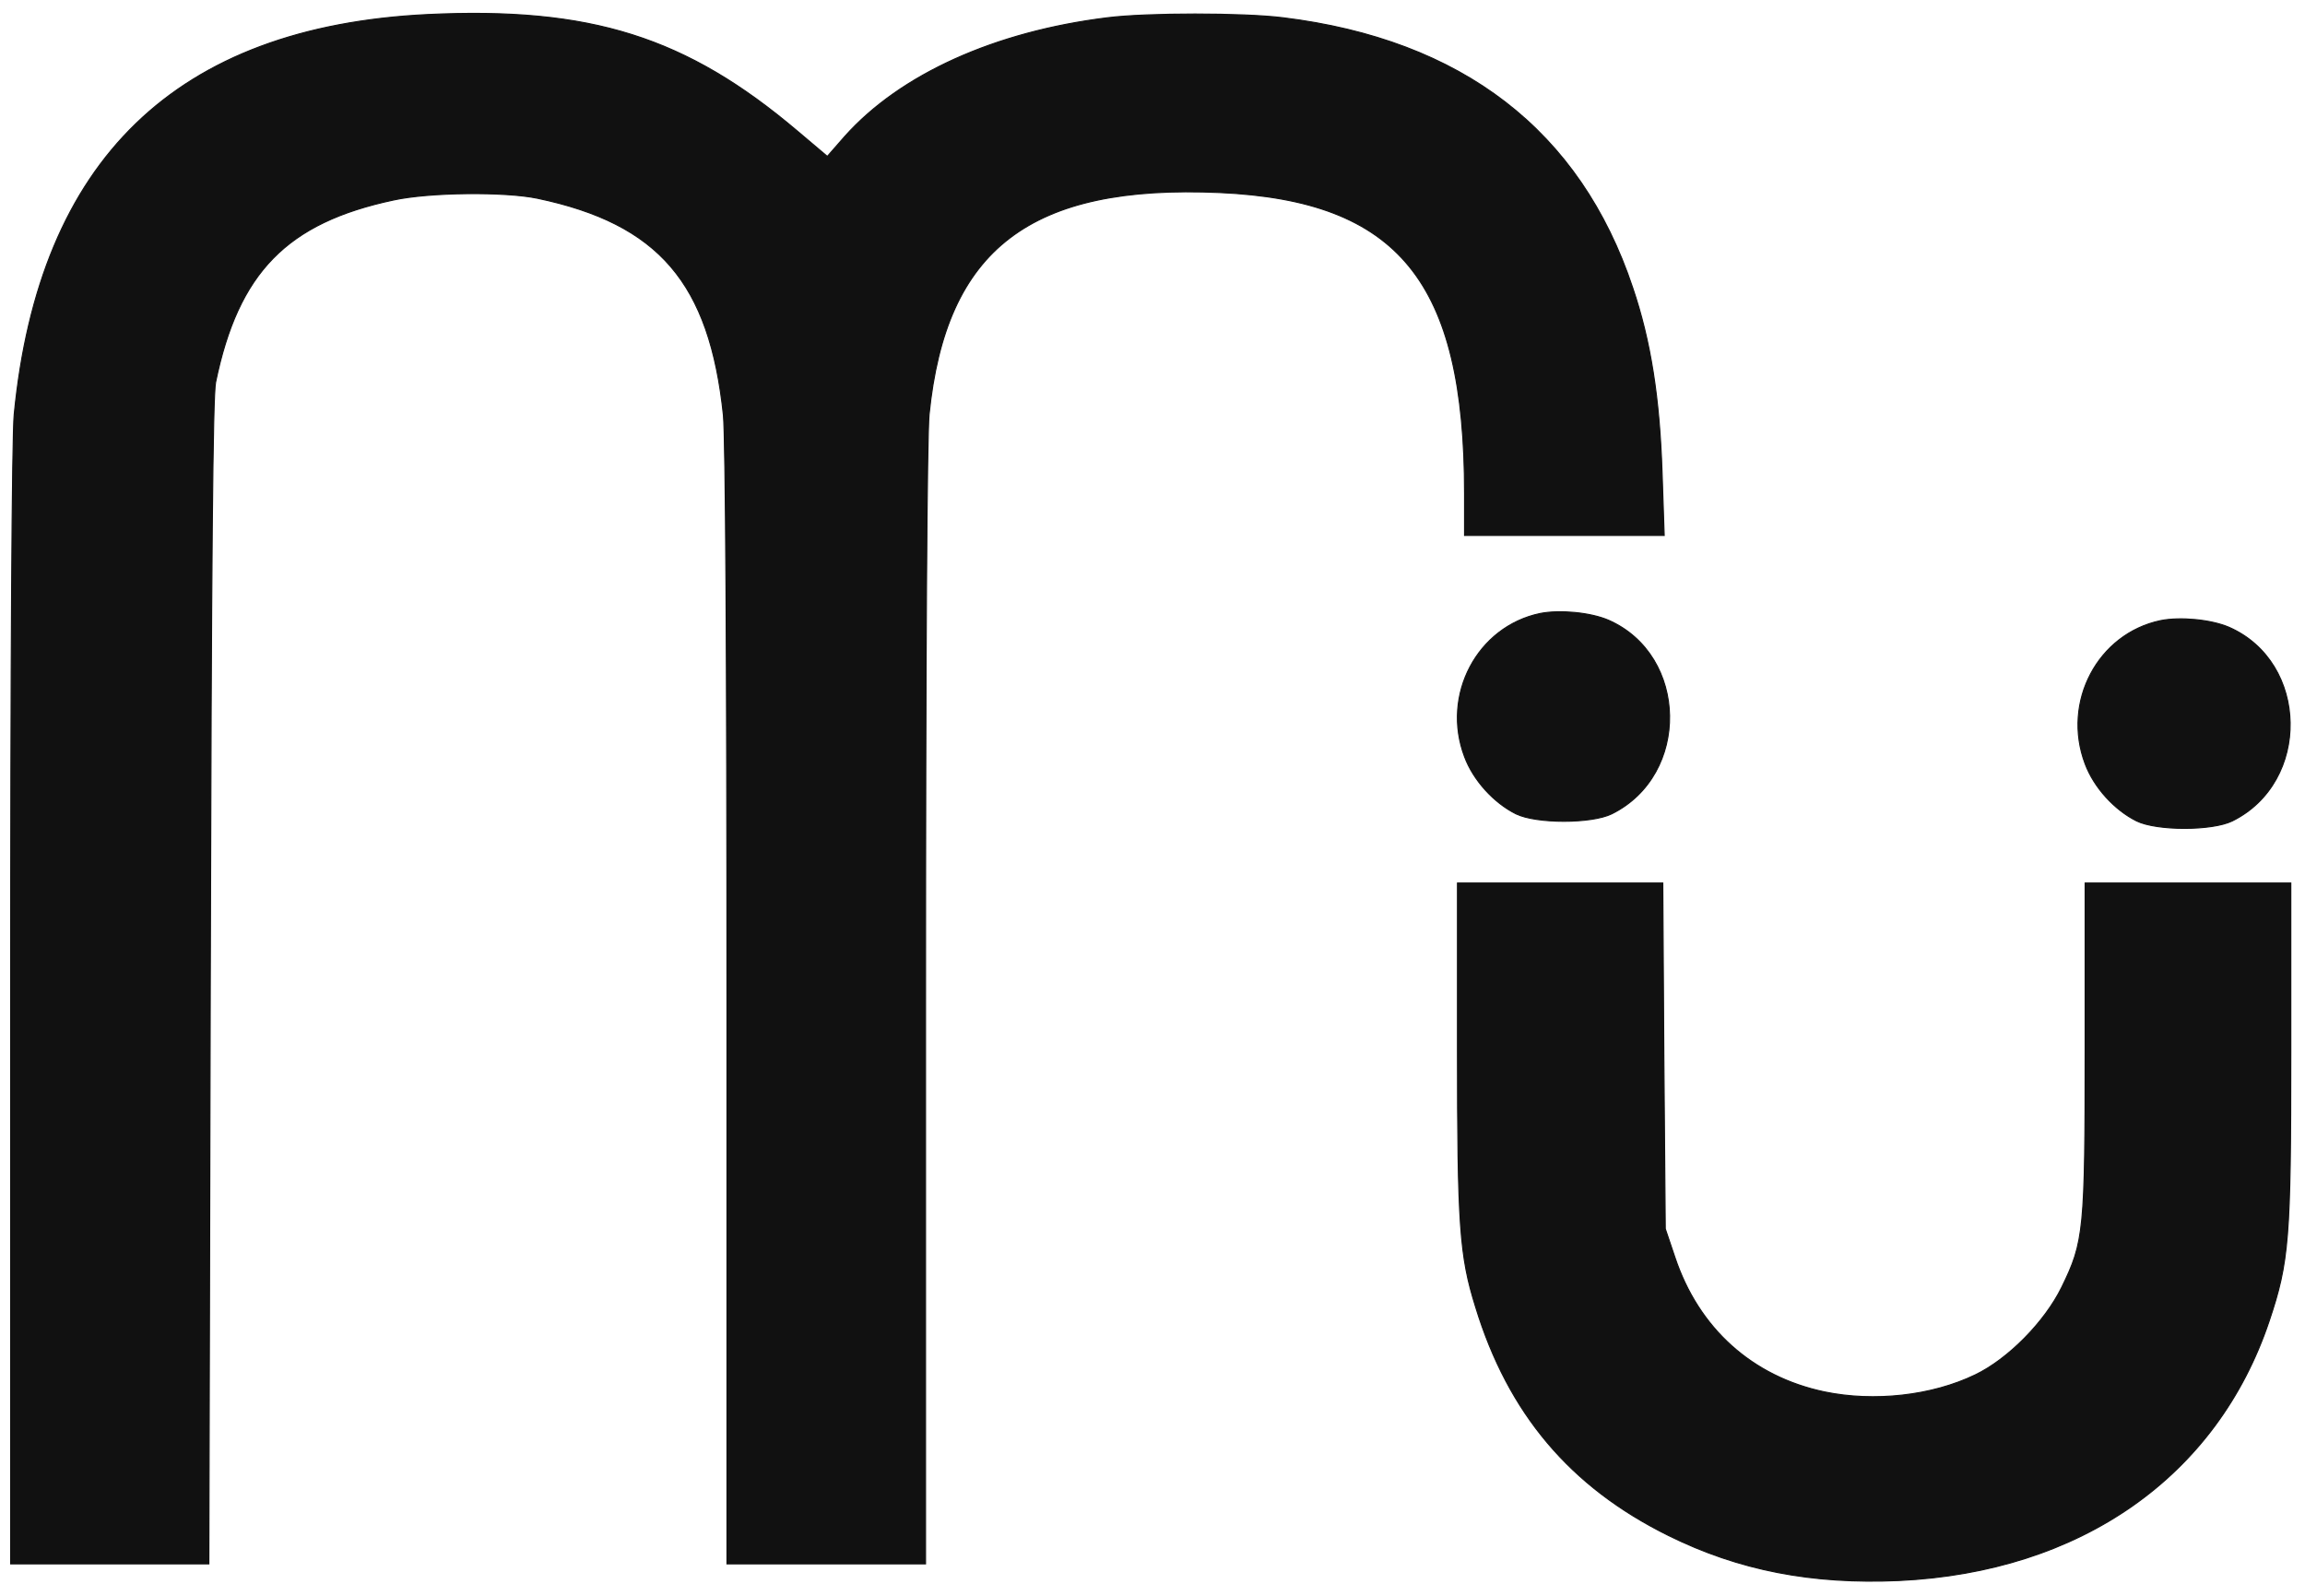 <svg version="1.1" xmlns="http://www.w3.org/2000/svg" width="650" height="450" viewBox="0 0 650 450">
	<g transform="translate(0,450) scale(0.1,-0.1)" fill="none" stroke="none" stroke-width="3">
		<path fill="#111111" stroke="#111111" d="M1205 4459 c-708 -35 -1095 -409 -1165 -1128 -6 -64 -10 -692 -10 -1672 l0 -1569 280 0 279 0 4 1637 c3 1204 7 1653 15 1695 64 310 201 450 502 514 101 22 313 24 405 5 343 -72 486 -239 525 -612 6 -65 10 -661 10 -1670 l0 -1569 280 0 280 0 0 1569 c0 1004 4 1606 10 1672 47 468 286 650 820 626 504 -23 690 -251 690 -848 l0 -119 282 0 281 0 -6 178 c-7 210 -32 371 -83 521 -148 443 -481 699 -986 761 -113 14 -383 14 -495 0 -317 -39 -584 -159 -741 -335 l-49 -56 -84 71 c-314 266 -583 351 -1044 329z"/>
		<path fill="#111111" stroke="#111111" d="M4343 2770 c-177 -37 -279 -229 -213 -404 25 -67 83 -130 145 -161 57 -28 213 -28 270 0 222 110 216 447 -9 546 -51 22 -138 30 -193 19z"/>
		<path fill="#111111" stroke="#111111" d="M6093 2750 c-177 -37 -279 -229 -213 -404 25 -67 83 -130 145 -161 57 -28 213 -28 270 0 222 110 216 447 -9 546 -51 22 -138 30 -193 19z"/>
		<path fill="#111111" stroke="#111111" d="M4110 1543 c0 -498 6 -584 51 -728 92 -301 267 -508 544 -645 198 -98 404 -138 650 -127 513 24 897 294 1044 732 56 167 61 231 61 758 l0 477 -290 0 -290 0 0 -462 c0 -519 -3 -549 -66 -678 -48 -98 -152 -203 -244 -247 -122 -59 -285 -77 -425 -48 -204 43 -355 179 -422 380 l-27 80 -4 488 -3 487 -290 0 -289 0 0 -467z"/>
	</g>
</svg>
